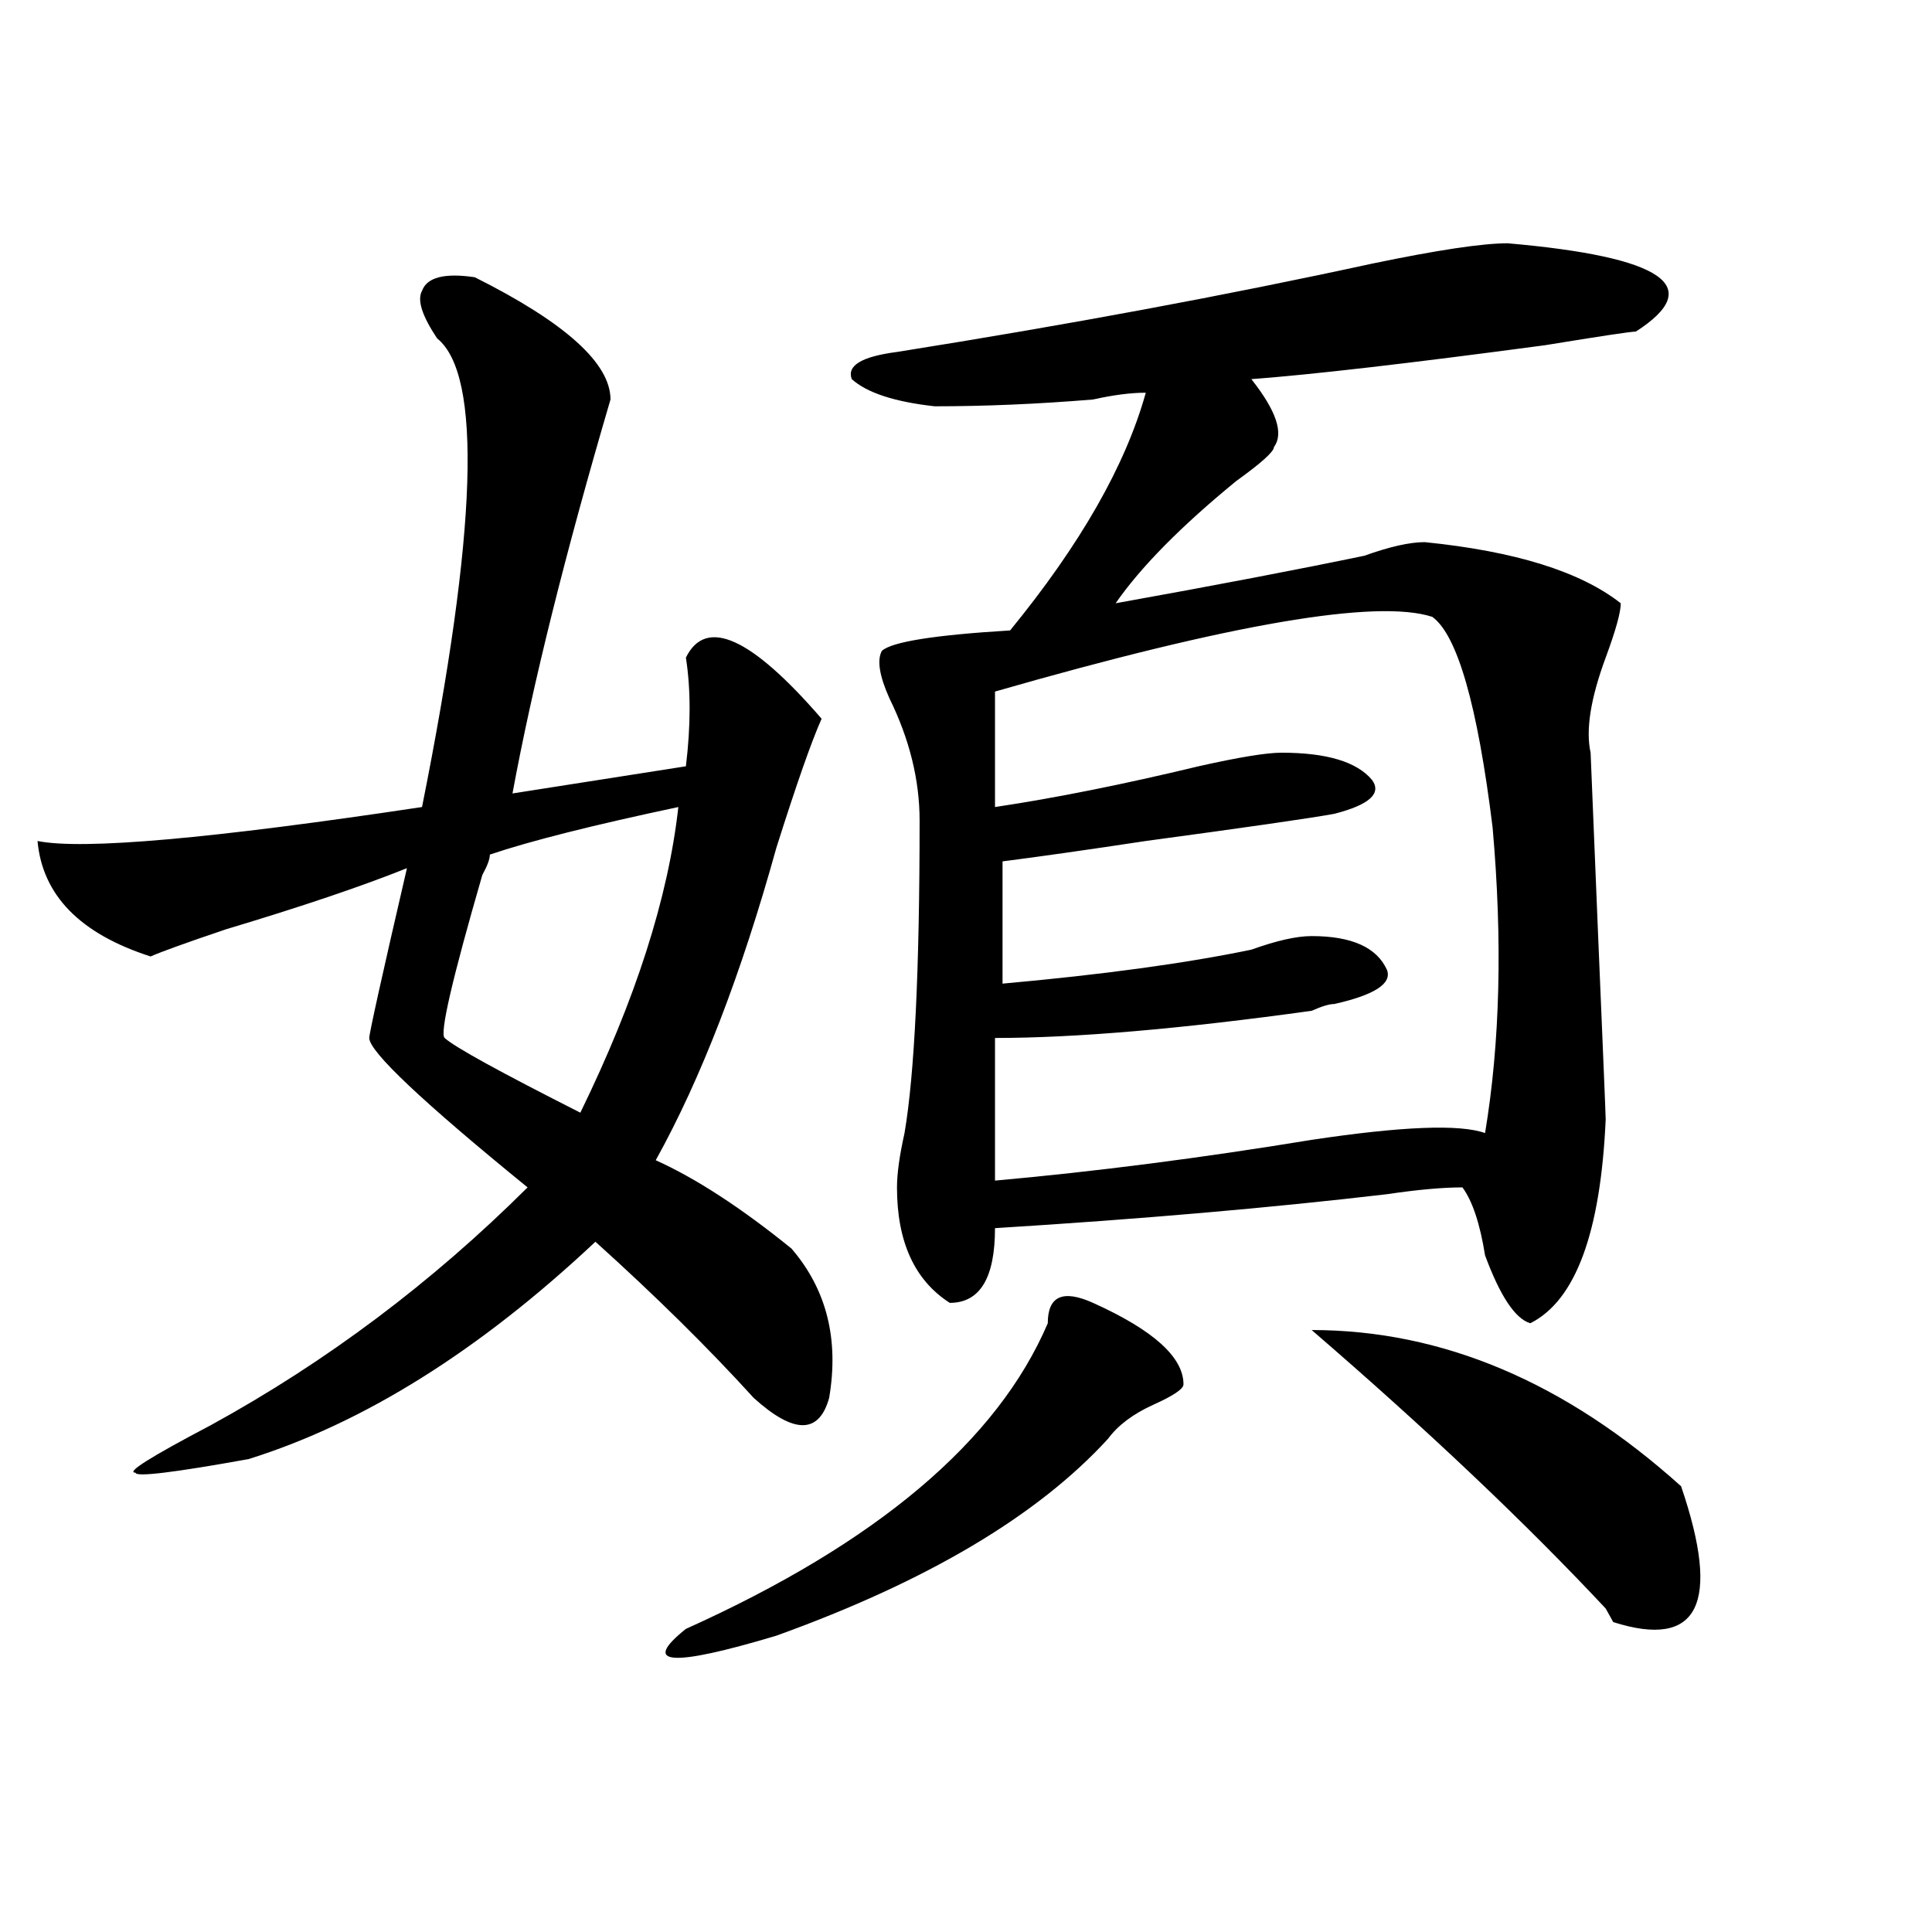 <?xml version="1.0" encoding="utf-8"?>
<!-- Generator: Adobe Illustrator 16.0.0, SVG Export Plug-In . SVG Version: 6.00 Build 0)  -->
<!DOCTYPE svg PUBLIC "-//W3C//DTD SVG 1.1//EN" "http://www.w3.org/Graphics/SVG/1.1/DTD/svg11.dtd">
<svg version="1.1" id="图层_1" xmlns="http://www.w3.org/2000/svg" xmlns:xlink="http://www.w3.org/1999/xlink" x="0px" y="0px"
	 width="1000px" height="1000px" viewBox="0 0 1000 1000" enable-background="new 0 0 1000 1000" xml:space="preserve">
<path d="M245.75,143.5c46.828,23.456,70.242,44.55,70.242,63.281c-23.414,79.706-40.364,147.656-50.73,203.906l89.754-14.063
	c2.562-21.094,2.562-39.825,0-56.25c10.366-21.094,33.78-10.547,70.242,31.641c-5.243,11.756-13.048,34.003-23.414,66.797
	c-18.231,65.644-39.023,119.531-62.438,161.719c20.792,9.394,44.206,24.609,70.242,45.703
	c18.171,21.094,24.694,46.912,19.512,77.344c-5.243,18.787-18.231,18.787-39.023,0c-23.414-25.763-50.73-52.734-81.949-80.859
	c-59.876,56.25-119.692,93.769-179.508,112.5c-39.023,7.031-58.535,9.394-58.535,7.031c-5.243,0,7.805-8.185,39.023-24.609
	c59.815-32.794,114.448-73.828,163.898-123.047c-54.633-44.494-81.949-70.313-81.949-77.344c0-2.307,6.464-31.641,19.512-87.891
	c-23.414,9.394-54.633,19.94-93.656,31.641c-20.853,7.031-33.841,11.756-39.023,14.063c-36.462-11.7-55.974-31.641-58.535-59.766
	c23.414,4.725,89.754-1.153,199.02-17.578c28.597-142.932,31.219-223.792,7.805-242.578c-7.805-11.7-10.427-19.886-7.805-24.609
	C220.995,143.5,230.141,141.192,245.75,143.5z M351.113,417.719c-44.267,9.394-76.767,17.578-97.559,24.609
	c0,2.362-1.341,5.878-3.902,10.547c-15.609,53.943-22.134,82.068-19.512,84.375c5.183,4.725,28.597,17.578,70.242,38.672
	C328.979,517.365,345.87,464.631,351.113,417.719z M565.742,674.359c31.219,14.063,46.828,28.125,46.828,42.188
	c0,2.362-5.243,5.878-15.609,10.547c-10.427,4.725-18.231,10.547-23.414,17.578c-36.462,39.881-93.656,73.828-171.703,101.953
	c-54.633,16.369-70.242,15.216-46.828-3.516c98.839-44.494,161.276-97.229,187.313-158.203
	C542.328,670.844,550.133,667.328,565.742,674.359z M780.371,125.922c80.608,7.031,102.741,22.302,66.34,45.703
	c-2.622,0-18.231,2.362-46.828,7.031c-70.242,9.394-120.973,15.271-152.191,17.578c12.987,16.425,16.89,28.125,11.707,35.156
	c0,2.362-6.524,8.239-19.512,17.578c-28.657,23.456-49.45,44.55-62.438,63.281c52.011-9.338,94.937-17.578,128.777-24.609
	c12.987-4.669,23.414-7.031,31.219-7.031c46.828,4.725,80.608,15.271,101.461,31.641c0,4.725-2.622,14.063-7.805,28.125
	c-7.805,21.094-10.427,37.519-7.805,49.219l3.902,94.922c2.562,60.975,3.902,92.615,3.902,94.922
	c-2.622,58.612-15.609,93.769-39.023,105.469c-7.805-2.307-15.609-14.063-23.414-35.156c-2.622-16.369-6.524-28.125-11.707-35.156
	c-10.427,0-23.414,1.209-39.023,3.516c-59.876,7.031-127.497,12.909-202.922,17.578c0,25.818-7.805,38.672-23.414,38.672
	c-18.231-11.7-27.316-31.641-27.316-59.766c0-7.031,1.28-16.369,3.902-28.125c5.183-30.432,7.805-84.375,7.805-161.719
	c0-21.094-5.243-42.188-15.609-63.281c-5.243-11.7-6.524-19.885-3.902-24.609c5.183-4.669,27.316-8.185,66.34-10.547
	c36.401-44.494,59.815-85.528,70.242-123.047c-7.805,0-16.95,1.208-27.316,3.516c-28.657,2.362-55.974,3.516-81.949,3.516
	c-20.853-2.308-35.121-7.031-42.926-14.063c-2.622-7.031,5.183-11.7,23.414-14.063c88.413-14.063,170.362-29.278,245.848-45.703
	C743.909,129.438,767.323,125.922,780.371,125.922z M515.012,357.953v59.766c31.219-4.669,66.34-11.7,105.363-21.094
	c20.792-4.669,35.121-7.031,42.926-7.031c23.414,0,39.023,4.725,46.828,14.063c5.183,7.031-1.341,12.909-19.512,17.578
	c-13.048,2.362-45.548,7.031-97.559,14.063c-31.219,4.725-55.974,8.24-74.145,10.547v63.281
	c52.011-4.669,94.937-10.547,128.777-17.578c12.987-4.669,23.414-7.031,31.219-7.031c20.792,0,33.78,5.878,39.023,17.578
	c2.562,7.031-6.524,12.909-27.316,17.578c-2.622,0-6.524,1.209-11.707,3.516c-67.681,9.394-122.313,14.063-163.898,14.063v73.828
	c52.011-4.669,106.644-11.7,163.898-21.094c46.828-7.031,76.706-8.185,89.754-3.516c7.805-46.856,9.085-99.591,3.902-158.203
	c-7.805-63.281-18.231-99.591-31.219-108.984C712.69,309.943,637.265,322.797,515.012,357.953z M870.125,769.281
	c20.792,60.919,9.085,84.375-35.121,70.313l-3.902-7.031c-41.646-44.494-92.376-92.56-152.191-144.141
	C746.53,688.422,810.249,715.394,870.125,769.281z"/>
</svg>
